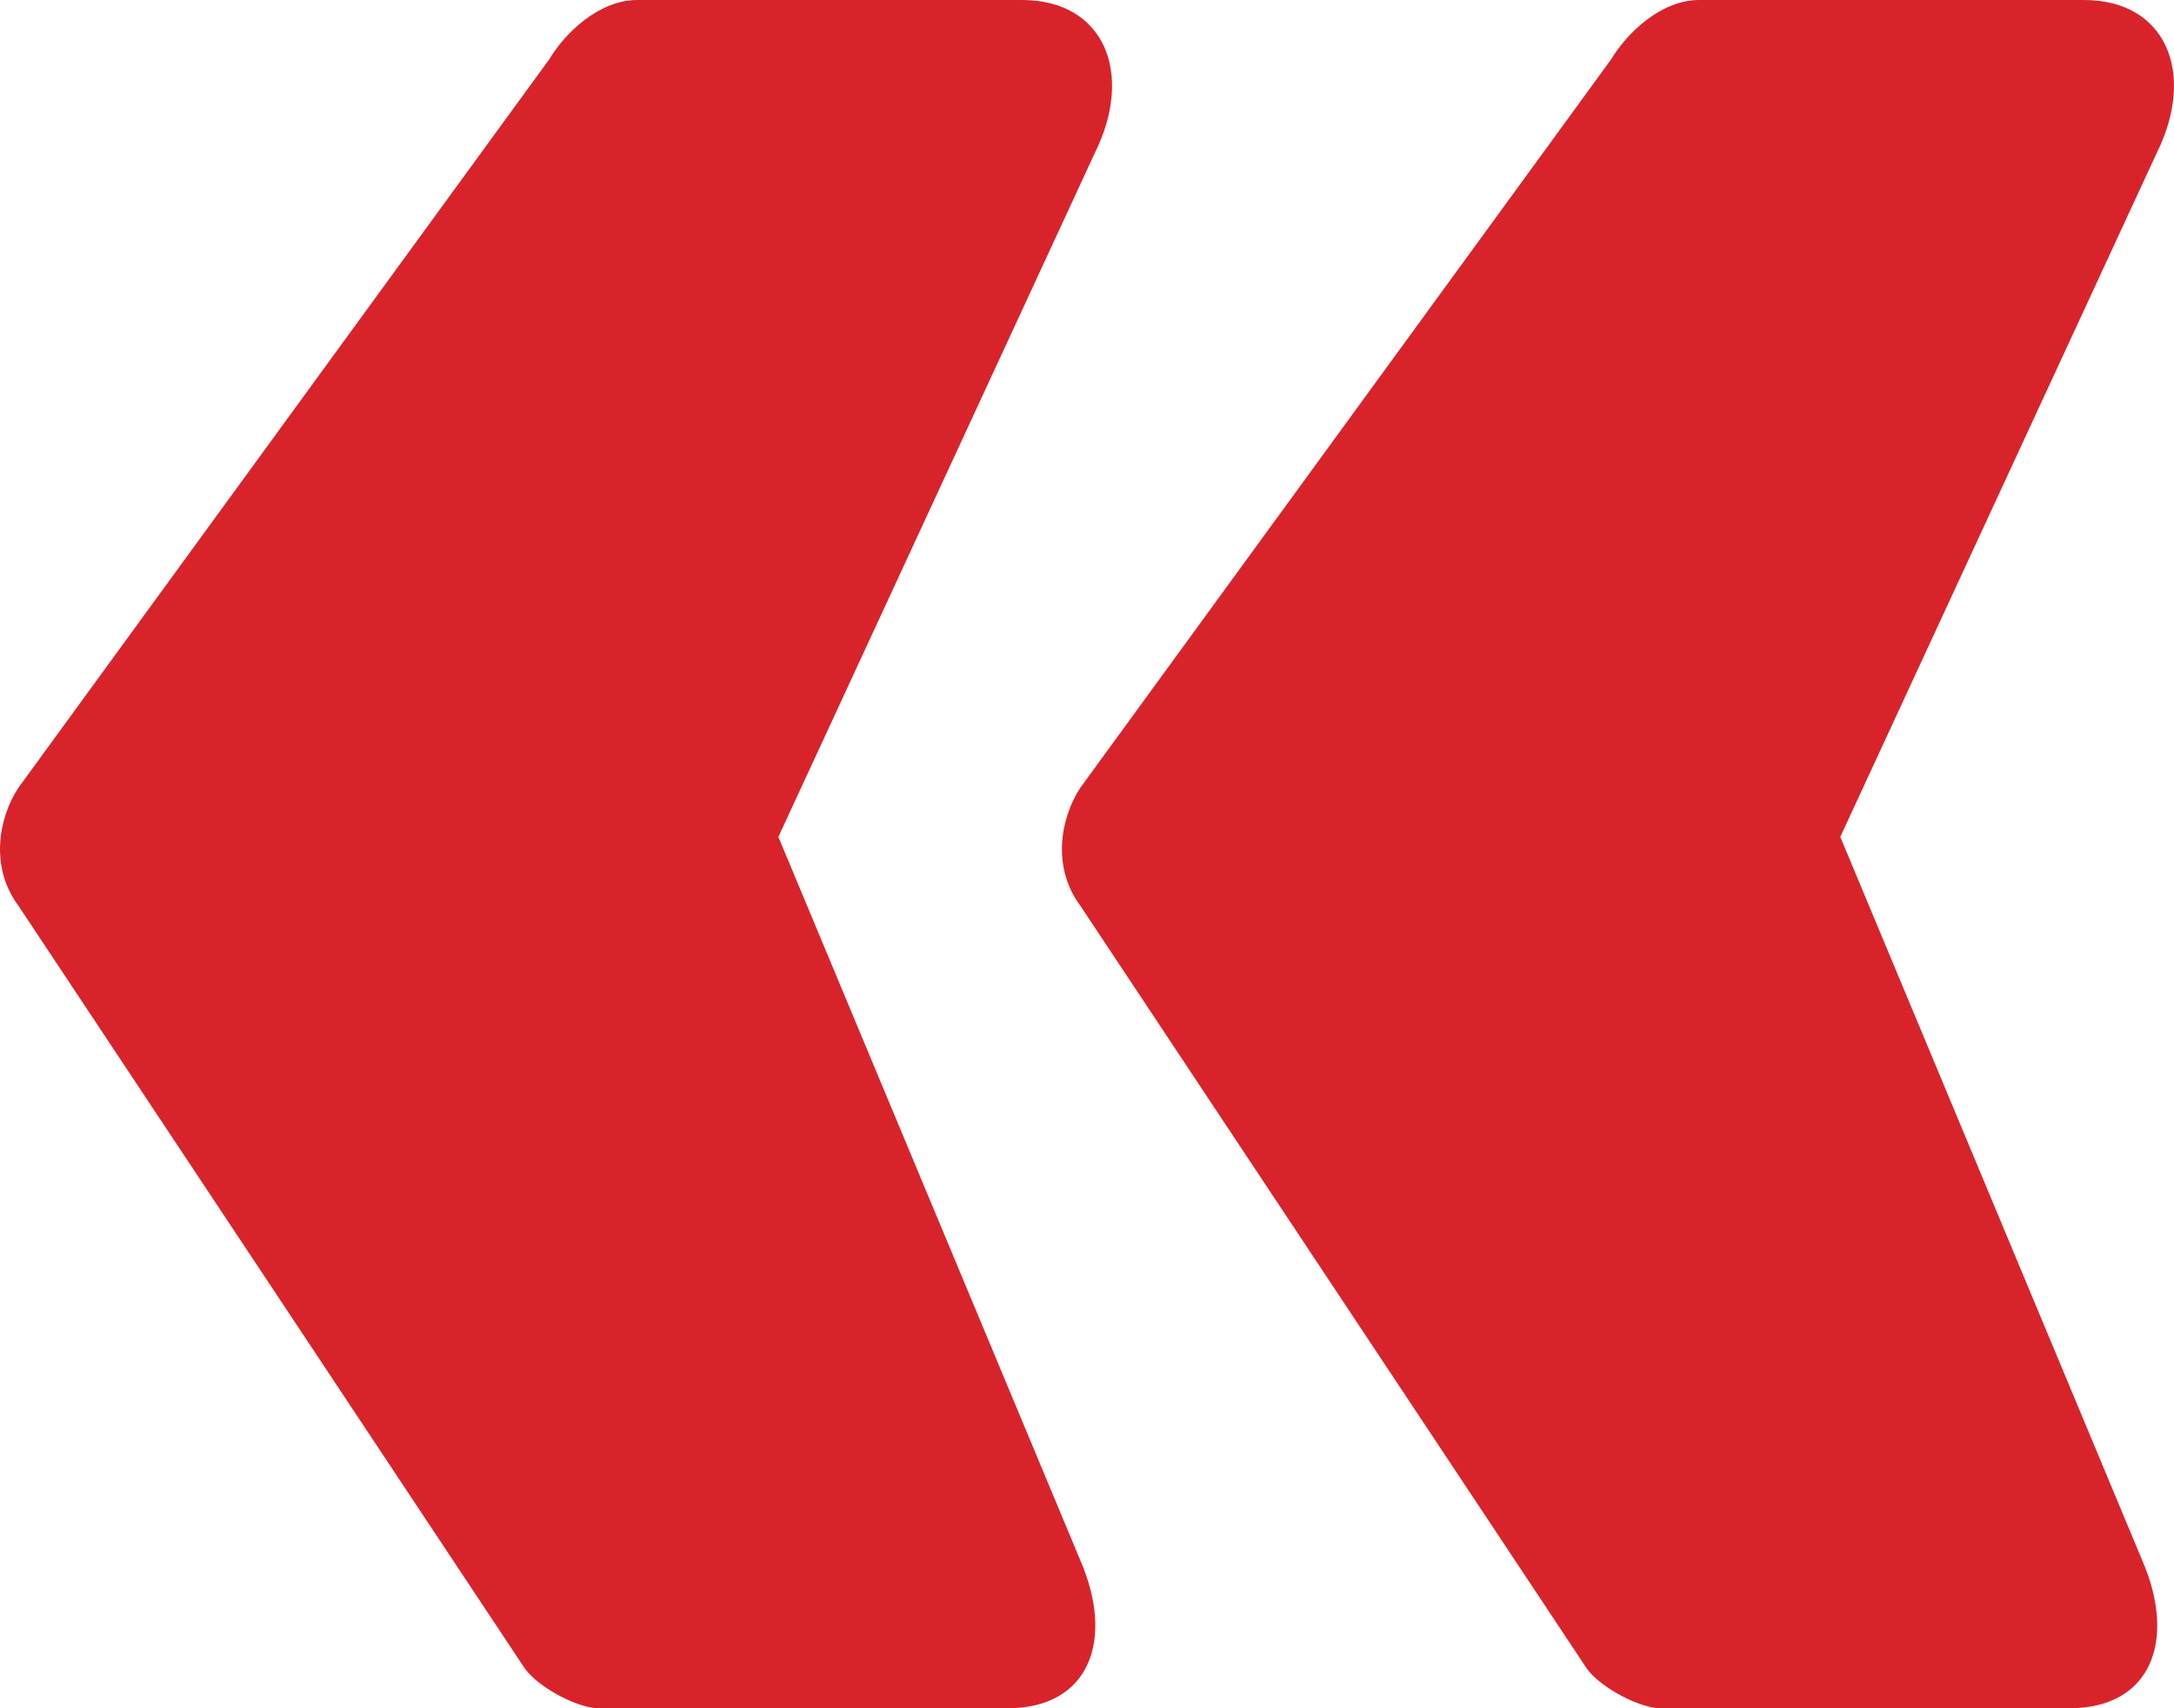 <svg width="28" height="22" viewBox="0 0 28 22" fill="none" xmlns="http://www.w3.org/2000/svg">
<path d="M13.915 11.666C13.538 11.159 13.664 10.524 13.915 10.144L20.753 0.761C20.942 0.444 21.381 0 21.883 0H26.839C27.906 0 28.282 0.951 27.78 1.965L23.702 10.778L27.592 20.098C28.031 21.112 27.718 22 26.651 22H21.381C21.13 22 20.628 21.746 20.44 21.493L13.915 11.666ZM6.763 21.493L0.238 11.666C-0.139 11.159 -0.013 10.524 0.238 10.144L7.076 0.761C7.264 0.444 7.704 0 8.206 0H13.162C14.229 0 14.605 0.951 14.103 1.965L10.025 10.778L13.915 20.098C14.354 21.112 14.04 22 12.974 22H7.704C7.453 22 6.951 21.746 6.763 21.493Z" fill="#D9232A"/>
</svg>
